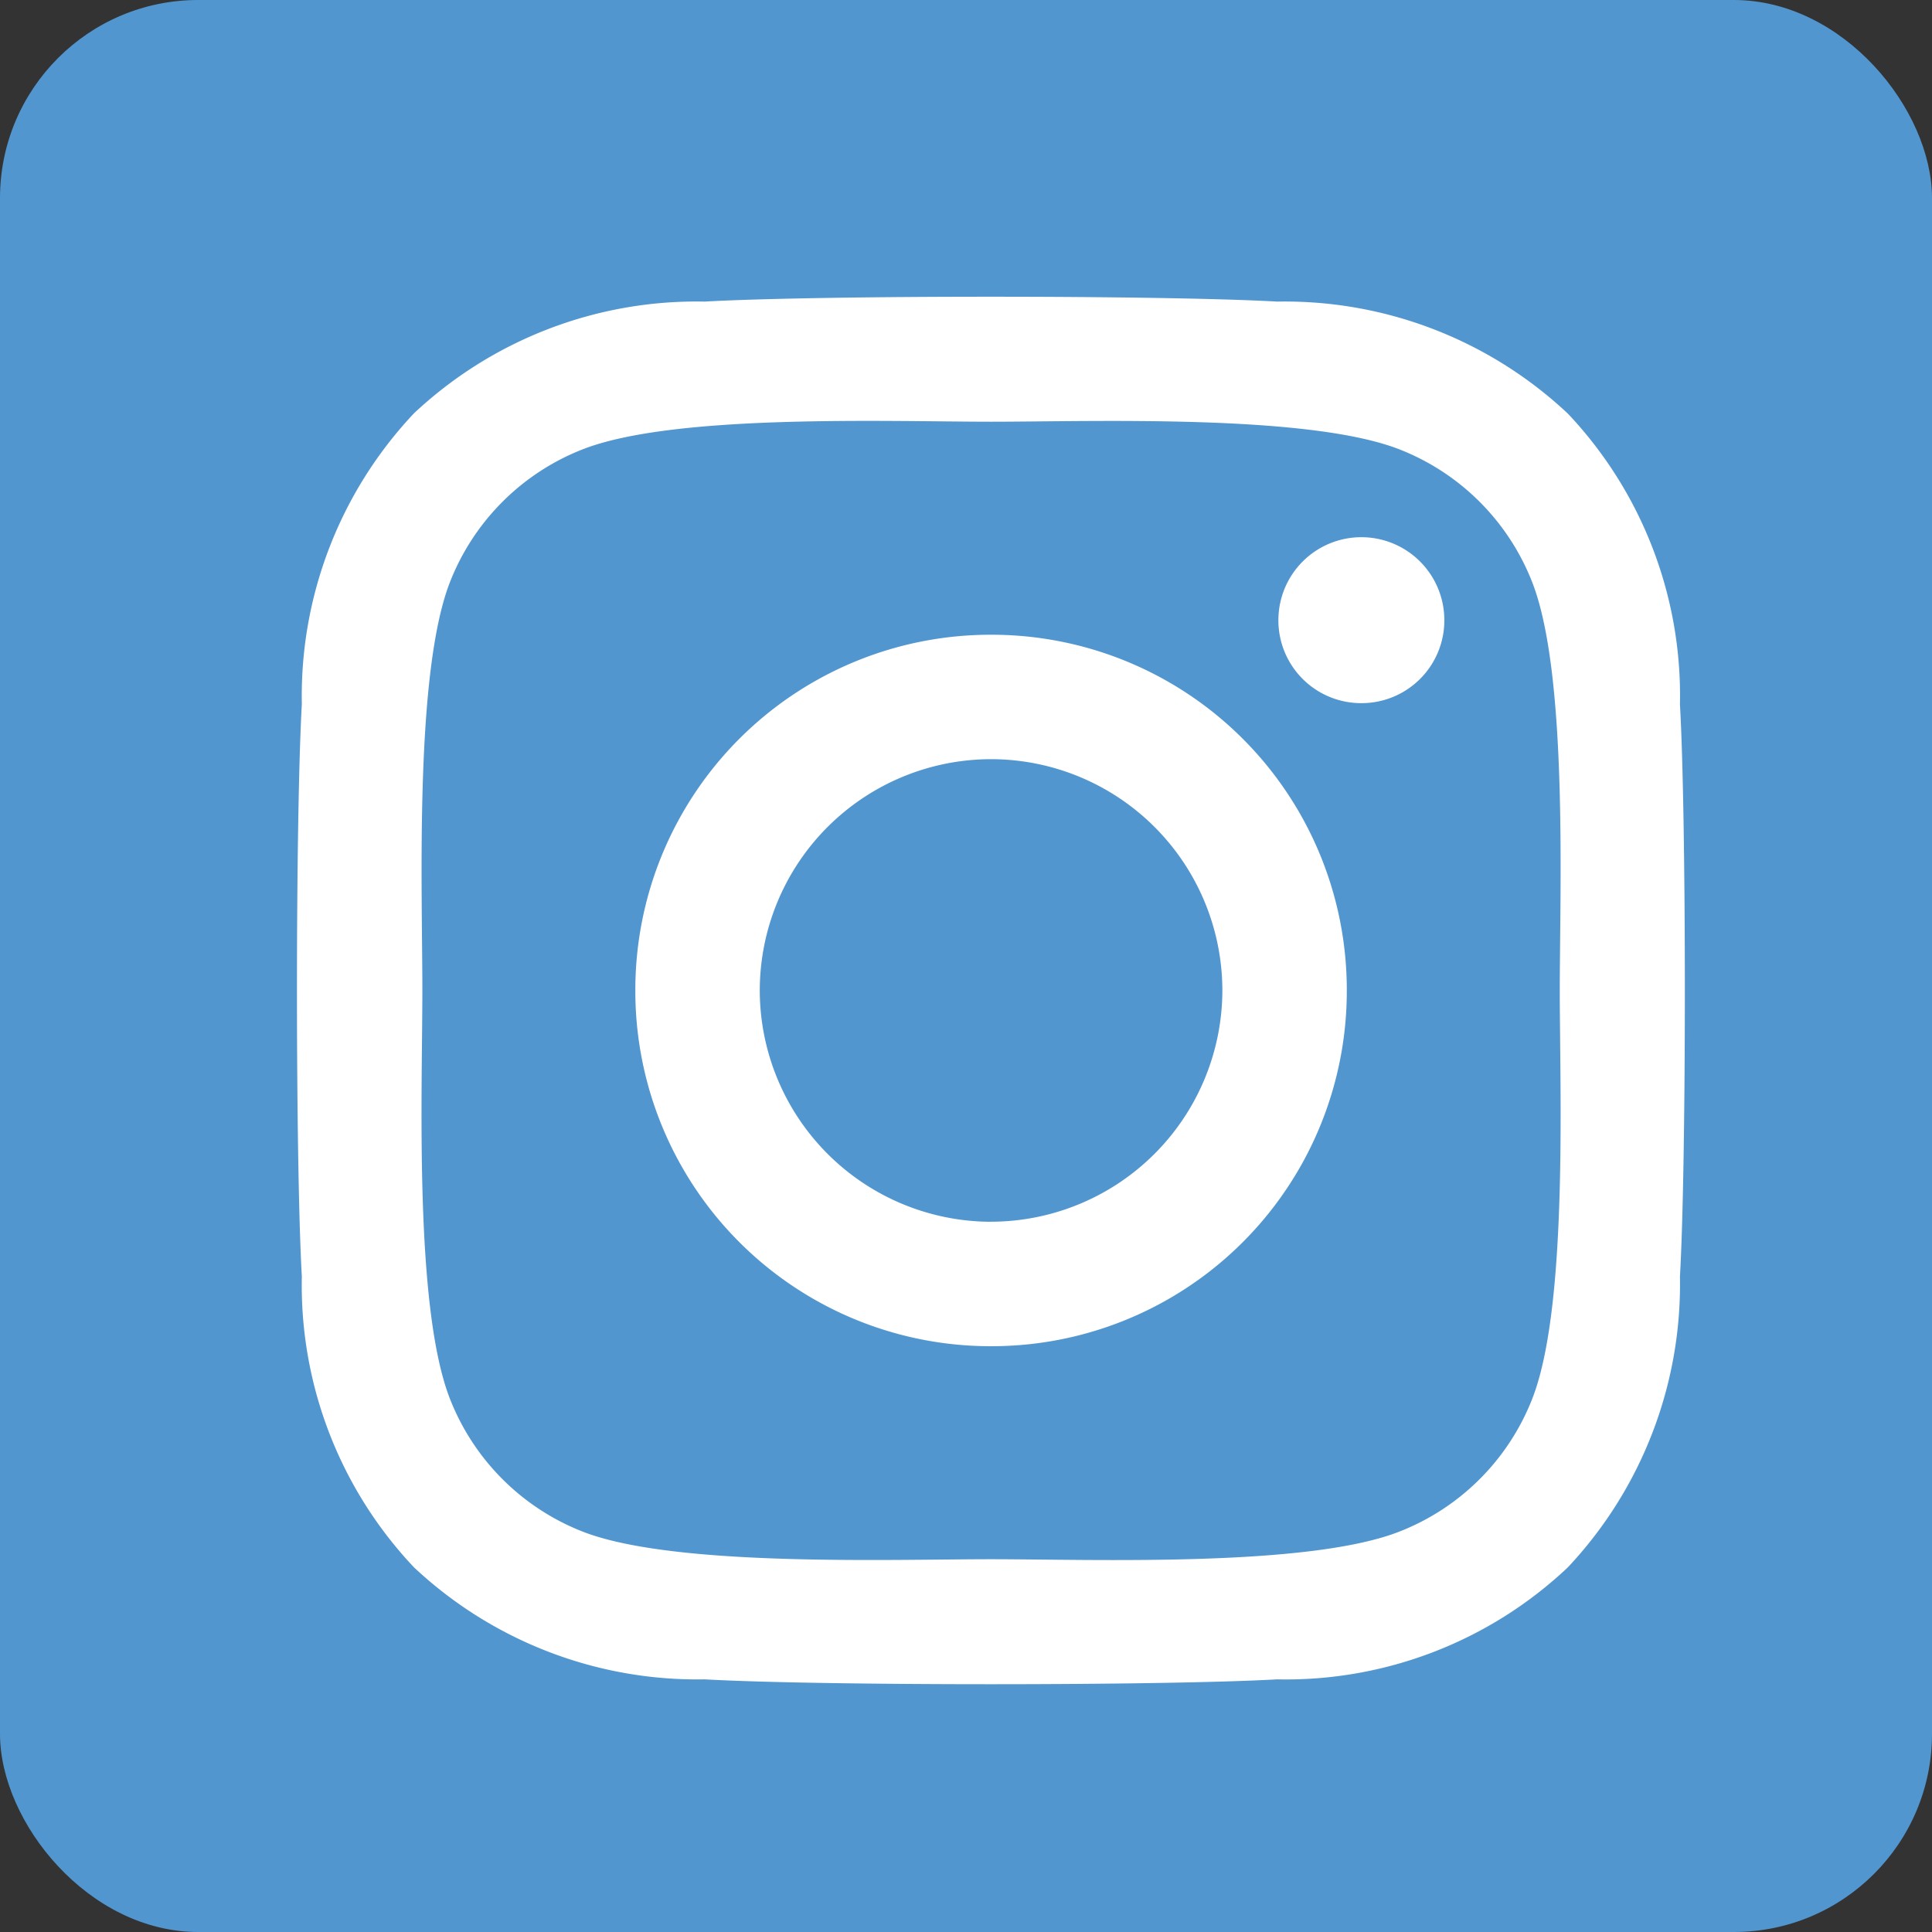 <svg xmlns="http://www.w3.org/2000/svg" width="39" height="39" viewBox="0 0 39 39">
  <rect x="0" y="0" width="39" height="39" fill="#333333" stroke="none"/>
  <g id="グループ_200" data-name="グループ 200" transform="translate(-940 -7191)">
    <rect id="長方形_82" data-name="長方形 82" width="39" height="39" rx="4" transform="translate(940 7191)" fill="#5296d0"/>
    <path id="パス_154" data-name="パス 154" d="M.006-19.187a7.17,7.17,0,0,0-7.181,7.181A7.17,7.17,0,0,0,.006-4.825a7.17,7.17,0,0,0,7.181-7.181A7.17,7.17,0,0,0,.006-19.187Zm0,11.85a4.677,4.677,0,0,1-4.669-4.669A4.673,4.673,0,0,1,.006-16.675a4.673,4.673,0,0,1,4.669,4.669A4.677,4.677,0,0,1,.006-7.338Zm9.15-12.144a1.675,1.675,0,0,0-1.675-1.675,1.675,1.675,0,0,0-1.675,1.675,1.671,1.671,0,0,0,1.675,1.675A1.671,1.671,0,0,0,9.156-19.481Zm4.756,1.7A8.289,8.289,0,0,0,11.65-23.65a8.344,8.344,0,0,0-5.869-2.262c-2.312-.131-9.244-.131-11.556,0a8.331,8.331,0,0,0-5.869,2.256,8.316,8.316,0,0,0-2.263,5.869c-.131,2.312-.131,9.244,0,11.556A8.289,8.289,0,0,0-11.644-.362,8.354,8.354,0,0,0-5.775,1.9c2.312.131,9.244.131,11.556,0A8.289,8.289,0,0,0,11.65-.362a8.344,8.344,0,0,0,2.262-5.869C14.044-8.544,14.044-15.469,13.912-17.781ZM10.925-3.75A4.727,4.727,0,0,1,8.262-1.088C6.419-.356,2.044-.525.006-.525s-6.419.163-8.256-.562A4.727,4.727,0,0,1-10.912-3.75c-.731-1.844-.562-6.219-.562-8.256s-.163-6.419.562-8.256A4.727,4.727,0,0,1-8.25-22.925c1.844-.731,6.219-.562,8.256-.562s6.419-.163,8.256.563a4.727,4.727,0,0,1,2.662,2.662c.731,1.844.562,6.219.562,8.256S11.656-5.588,10.925-3.75Z" transform="translate(960 7223)" fill="#fff"/>
  </g>
</svg>
